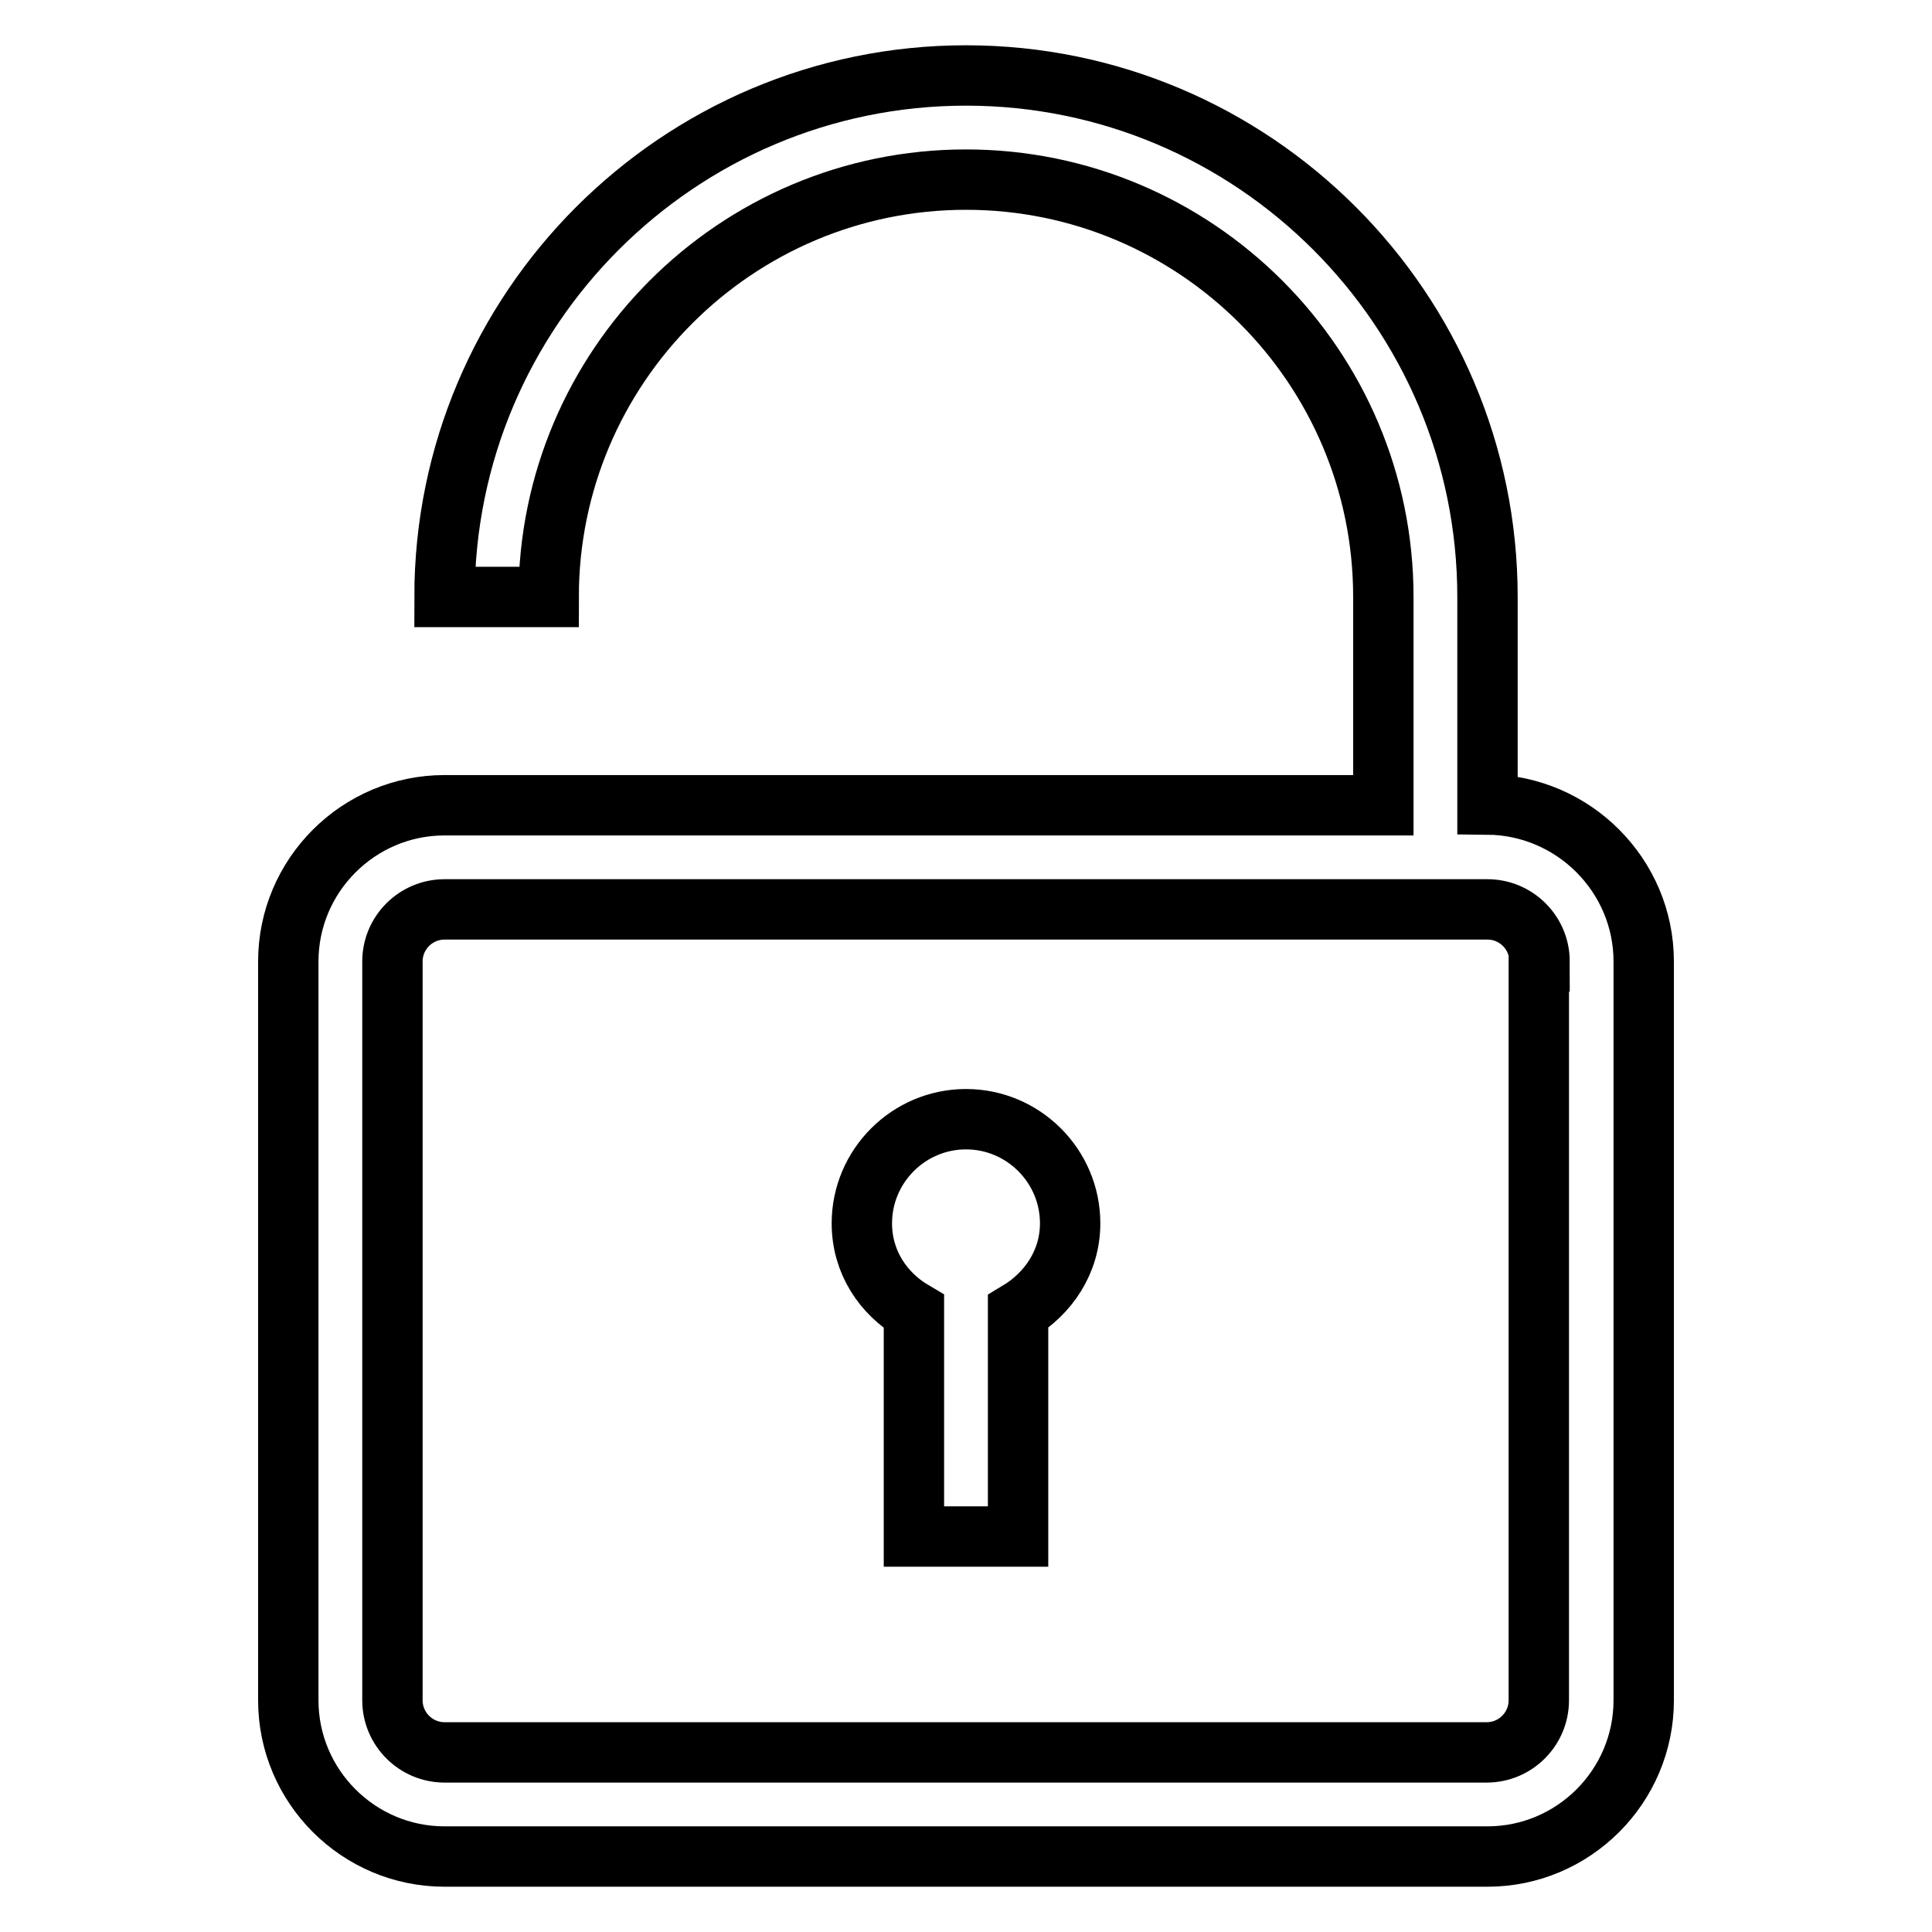 <?xml version="1.0" encoding="utf-8"?>
<!-- Svg Vector Icons : http://www.onlinewebfonts.com/icon -->
<!DOCTYPE svg PUBLIC "-//W3C//DTD SVG 1.1//EN" "http://www.w3.org/Graphics/SVG/1.1/DTD/svg11.dtd">
<svg version="1.1" xmlns="http://www.w3.org/2000/svg" xmlns:xlink="http://www.w3.org/1999/xlink" x="0px" y="0px" viewBox="0 0 256 256" enable-background="new 0 0 256 256" xml:space="preserve">
<g> <path stroke-width="8" fill-opacity="0" stroke="#000000"  d="M141.8,162.1c0,5.1-2.9,9.3-6.9,11.7v29.8h-13.8v-29.8c-4.1-2.4-6.9-6.6-6.9-11.7c0-7.6,6.2-13.8,13.8-13.8 C135.6,148.3,141.8,154.5,141.8,162.1z M217.8,127.4v97.9c0,11.4-9.3,20.7-20.7,20.7H58.9c-11.4,0-20.7-9.3-20.7-20.7v-97.9 c0-11.4,9.3-20.7,20.7-20.7h124.4V79.1c0-30.5-24.8-55.3-55.3-55.3S72.7,48.6,72.7,79.1H58.9C58.9,41,89.9,10,128,10 c38.1,0,69.1,31,69.1,69.1v27.5C208.5,106.7,217.8,116,217.8,127.4L217.8,127.4z M204,127.4c0-3.8-3.1-6.9-6.9-6.9H58.9 c-3.8,0-6.9,3.1-6.9,6.9v97.9c0,3.8,3.1,6.9,6.9,6.9h138.1c3.8,0,6.9-3.1,6.9-6.9V127.4z"/></g>
</svg>